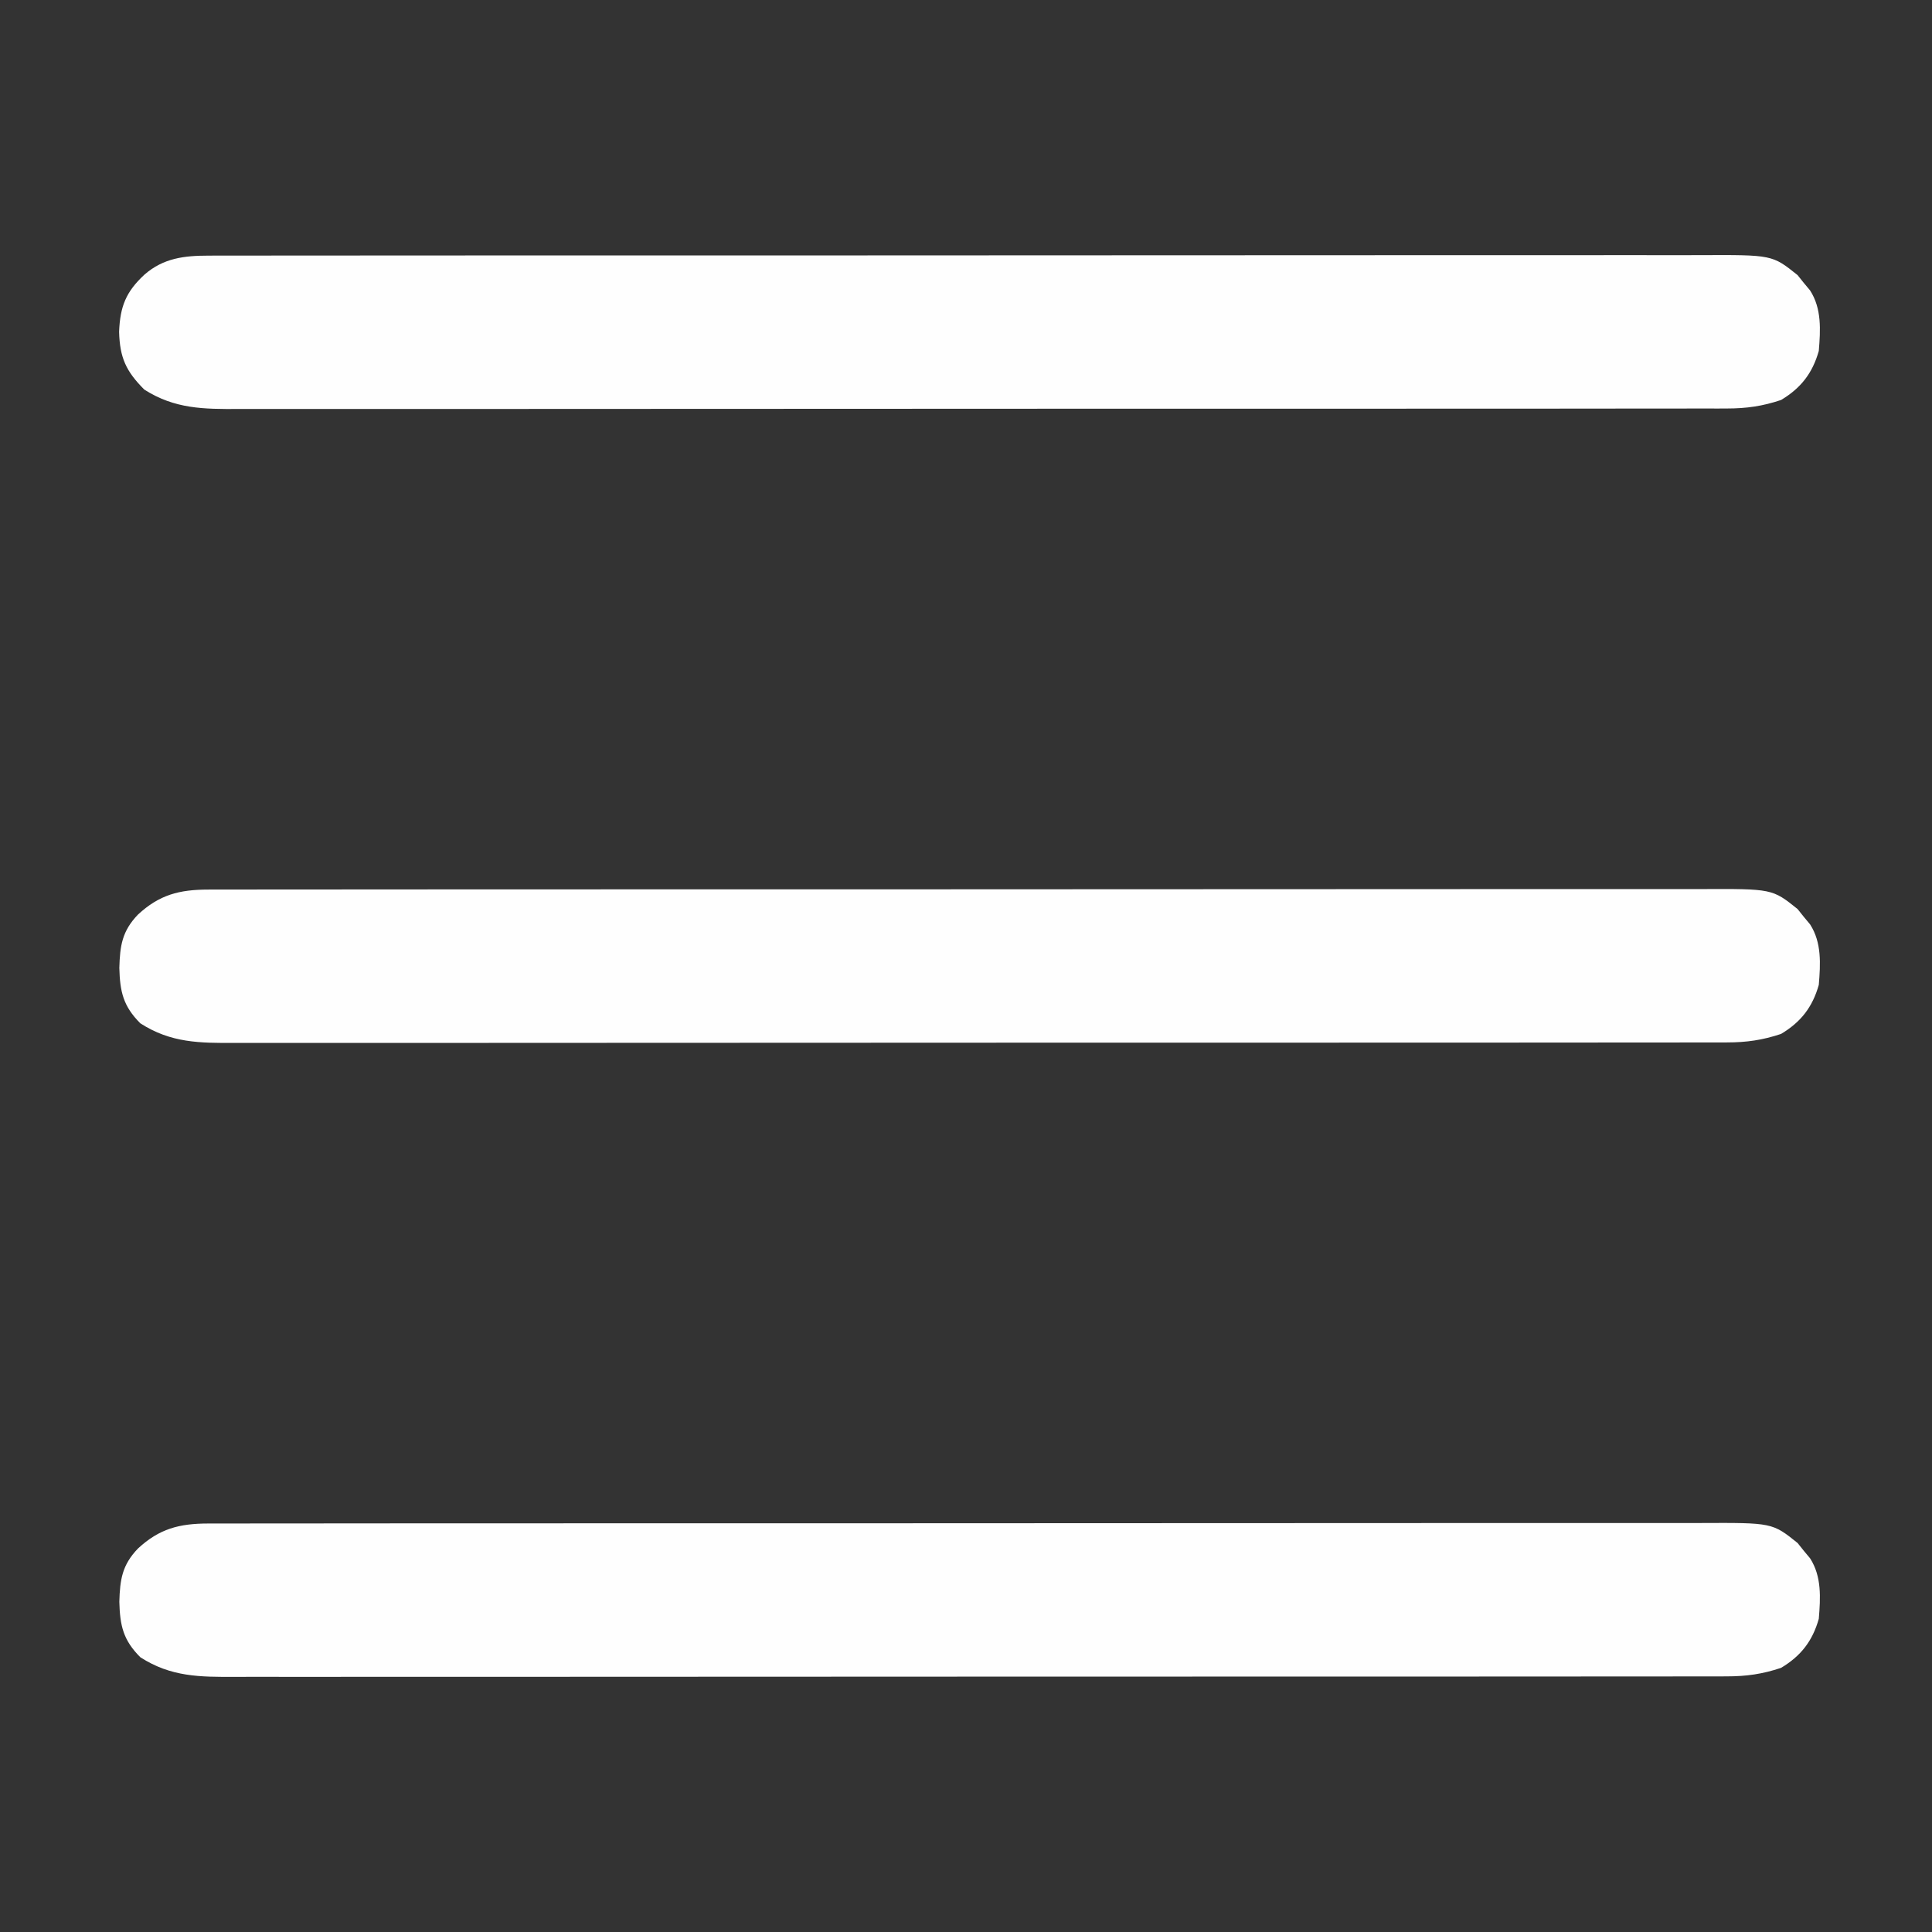 <?xml version="1.0" encoding="UTF-8"?>
<svg version="1.1" xmlns="http://www.w3.org/2000/svg" width="512" height="512">
<rect width="100%" height="100%" fill="#333333" stroke="none"/>
<path d="M0 0 C0.708 -0.003 1.417 -0.006 2.146 -0.01 C4.52 -0.018 6.893 -0.012 9.266 -0.006 C10.985 -0.009 12.704 -0.013 14.423 -0.018 C19.146 -0.028 23.87 -0.026 28.593 -0.022 C33.687 -0.019 38.782 -0.028 43.876 -0.036 C53.856 -0.048 63.837 -0.05 73.817 -0.048 C81.929 -0.046 90.041 -0.048 98.153 -0.052 C99.307 -0.053 100.461 -0.053 101.65 -0.054 C103.994 -0.055 106.338 -0.056 108.682 -0.058 C130.673 -0.068 152.665 -0.066 174.656 -0.06 C194.777 -0.055 214.897 -0.066 235.018 -0.085 C255.673 -0.105 276.329 -0.113 296.985 -0.109 C308.583 -0.107 320.181 -0.11 331.78 -0.124 C341.654 -0.136 351.528 -0.137 361.403 -0.125 C366.441 -0.119 371.479 -0.118 376.517 -0.13 C381.13 -0.141 385.743 -0.138 390.357 -0.124 C392.024 -0.121 393.692 -0.124 395.359 -0.132 C414.441 -0.217 414.441 -0.217 421.149 5.157 C421.954 6.164 421.954 6.164 422.774 7.192 C423.61 8.196 423.61 8.196 424.462 9.219 C427.569 14.037 427.229 19.709 426.774 25.254 C425.1 31.166 422.017 35.119 416.774 38.254 C411.857 39.902 407.598 40.505 402.423 40.509 C401.358 40.514 401.358 40.514 400.272 40.519 C397.9 40.527 395.528 40.521 393.156 40.515 C391.435 40.518 389.715 40.522 387.994 40.527 C383.271 40.537 378.548 40.535 373.825 40.531 C368.729 40.528 363.634 40.537 358.538 40.545 C348.558 40.557 338.577 40.559 328.596 40.557 C320.485 40.555 312.373 40.557 304.262 40.561 C302.531 40.562 302.531 40.562 300.765 40.563 C298.42 40.564 296.076 40.565 293.731 40.566 C271.742 40.577 249.753 40.575 227.763 40.569 C207.642 40.564 187.521 40.575 167.4 40.594 C146.743 40.614 126.086 40.622 105.429 40.618 C93.83 40.616 82.232 40.619 70.633 40.633 C60.76 40.645 50.886 40.646 41.013 40.634 C35.975 40.628 30.937 40.627 25.899 40.639 C21.287 40.65 16.675 40.647 12.063 40.633 C10.395 40.63 8.727 40.632 7.059 40.64 C-2.27 40.682 -9.922 40.673 -18.038 35.442 C-22.581 30.899 -23.436 27.06 -23.601 20.754 C-23.433 14.86 -22.871 11.013 -18.679 6.641 C-13.001 1.378 -7.744 0.005 0 0 Z " fill="#FEFEFE" transform="translate(55.226,403.746)"/>
<path d="M0 0 C0.708 -0.003 1.417 -0.006 2.146 -0.01 C4.52 -0.018 6.893 -0.012 9.266 -0.006 C10.985 -0.009 12.704 -0.013 14.423 -0.018 C19.146 -0.028 23.87 -0.026 28.593 -0.022 C33.687 -0.019 38.782 -0.028 43.876 -0.036 C53.856 -0.048 63.837 -0.05 73.817 -0.048 C81.929 -0.046 90.041 -0.048 98.153 -0.052 C99.307 -0.053 100.461 -0.053 101.65 -0.054 C103.994 -0.055 106.338 -0.056 108.682 -0.058 C130.673 -0.068 152.665 -0.066 174.656 -0.06 C194.777 -0.055 214.897 -0.066 235.018 -0.085 C255.673 -0.105 276.329 -0.113 296.985 -0.109 C308.583 -0.107 320.181 -0.11 331.78 -0.124 C341.654 -0.136 351.528 -0.137 361.403 -0.125 C366.441 -0.119 371.479 -0.118 376.517 -0.13 C381.13 -0.141 385.743 -0.138 390.357 -0.124 C392.024 -0.121 393.692 -0.124 395.359 -0.132 C414.441 -0.217 414.441 -0.217 421.149 5.157 C421.954 6.164 421.954 6.164 422.774 7.192 C423.61 8.196 423.61 8.196 424.462 9.219 C427.569 14.037 427.229 19.709 426.774 25.254 C425.1 31.166 422.017 35.119 416.774 38.254 C411.857 39.902 407.598 40.505 402.423 40.509 C401.358 40.514 401.358 40.514 400.272 40.519 C397.9 40.527 395.528 40.521 393.156 40.515 C391.435 40.518 389.715 40.522 387.994 40.527 C383.271 40.537 378.548 40.535 373.825 40.531 C368.729 40.528 363.634 40.537 358.538 40.545 C348.558 40.557 338.577 40.559 328.596 40.557 C320.485 40.555 312.373 40.557 304.262 40.561 C302.531 40.562 302.531 40.562 300.765 40.563 C298.42 40.564 296.076 40.565 293.731 40.566 C271.742 40.577 249.753 40.575 227.763 40.569 C207.642 40.564 187.521 40.575 167.4 40.594 C146.743 40.614 126.086 40.622 105.429 40.618 C93.83 40.616 82.232 40.619 70.633 40.633 C60.76 40.645 50.886 40.646 41.013 40.634 C35.975 40.628 30.937 40.627 25.899 40.639 C21.287 40.65 16.675 40.647 12.063 40.633 C10.395 40.63 8.727 40.632 7.059 40.64 C-2.27 40.682 -9.922 40.673 -18.038 35.442 C-22.581 30.899 -23.436 27.06 -23.601 20.754 C-23.433 14.86 -22.871 11.013 -18.679 6.641 C-13.001 1.378 -7.744 0.005 0 0 Z " fill="#FEFEFE" transform="translate(55.226,235.746)"/>
<path d="M0 0 C0.708 -0.003 1.417 -0.006 2.146 -0.01 C4.52 -0.018 6.893 -0.012 9.266 -0.006 C10.985 -0.009 12.704 -0.013 14.423 -0.018 C19.146 -0.028 23.87 -0.026 28.593 -0.022 C33.687 -0.019 38.782 -0.028 43.876 -0.036 C53.856 -0.048 63.837 -0.05 73.817 -0.048 C81.929 -0.046 90.041 -0.048 98.153 -0.052 C99.307 -0.053 100.461 -0.053 101.65 -0.054 C103.994 -0.055 106.338 -0.056 108.682 -0.058 C130.673 -0.068 152.665 -0.066 174.656 -0.06 C194.777 -0.055 214.897 -0.066 235.018 -0.085 C255.673 -0.105 276.329 -0.113 296.985 -0.109 C308.583 -0.107 320.181 -0.11 331.78 -0.124 C341.654 -0.136 351.528 -0.137 361.403 -0.125 C366.441 -0.119 371.479 -0.118 376.517 -0.13 C381.13 -0.141 385.743 -0.138 390.357 -0.124 C392.024 -0.121 393.692 -0.124 395.359 -0.132 C414.441 -0.217 414.441 -0.217 421.149 5.157 C421.954 6.164 421.954 6.164 422.774 7.192 C423.61 8.196 423.61 8.196 424.462 9.219 C427.569 14.037 427.229 19.709 426.774 25.254 C425.1 31.166 422.017 35.119 416.774 38.254 C411.862 39.9 407.608 40.505 402.439 40.509 C401.377 40.514 401.377 40.514 400.293 40.519 C397.926 40.527 395.56 40.521 393.193 40.515 C391.477 40.518 389.761 40.522 388.045 40.527 C383.333 40.537 378.621 40.535 373.909 40.531 C368.826 40.528 363.743 40.537 358.66 40.545 C348.703 40.557 338.746 40.559 328.79 40.557 C320.698 40.555 312.606 40.557 304.514 40.561 C302.787 40.562 302.787 40.562 301.025 40.563 C298.687 40.564 296.348 40.565 294.009 40.566 C272.073 40.577 250.136 40.575 228.2 40.569 C208.127 40.564 188.054 40.575 167.982 40.594 C147.374 40.614 126.767 40.622 106.16 40.618 C94.589 40.616 83.019 40.619 71.448 40.633 C61.598 40.645 51.749 40.646 41.899 40.634 C36.873 40.628 31.848 40.627 26.822 40.639 C22.221 40.65 17.62 40.647 13.019 40.633 C11.355 40.63 9.691 40.632 8.027 40.64 C-1.256 40.682 -8.875 40.659 -16.976 35.504 C-21.853 30.627 -23.477 27.02 -23.663 20.192 C-23.395 13.471 -21.859 9.579 -16.913 5.004 C-11.902 0.659 -6.461 0.004 0 0 Z " fill="#FEFEFE" transform="translate(55.226,67.746)"/>
</svg>
